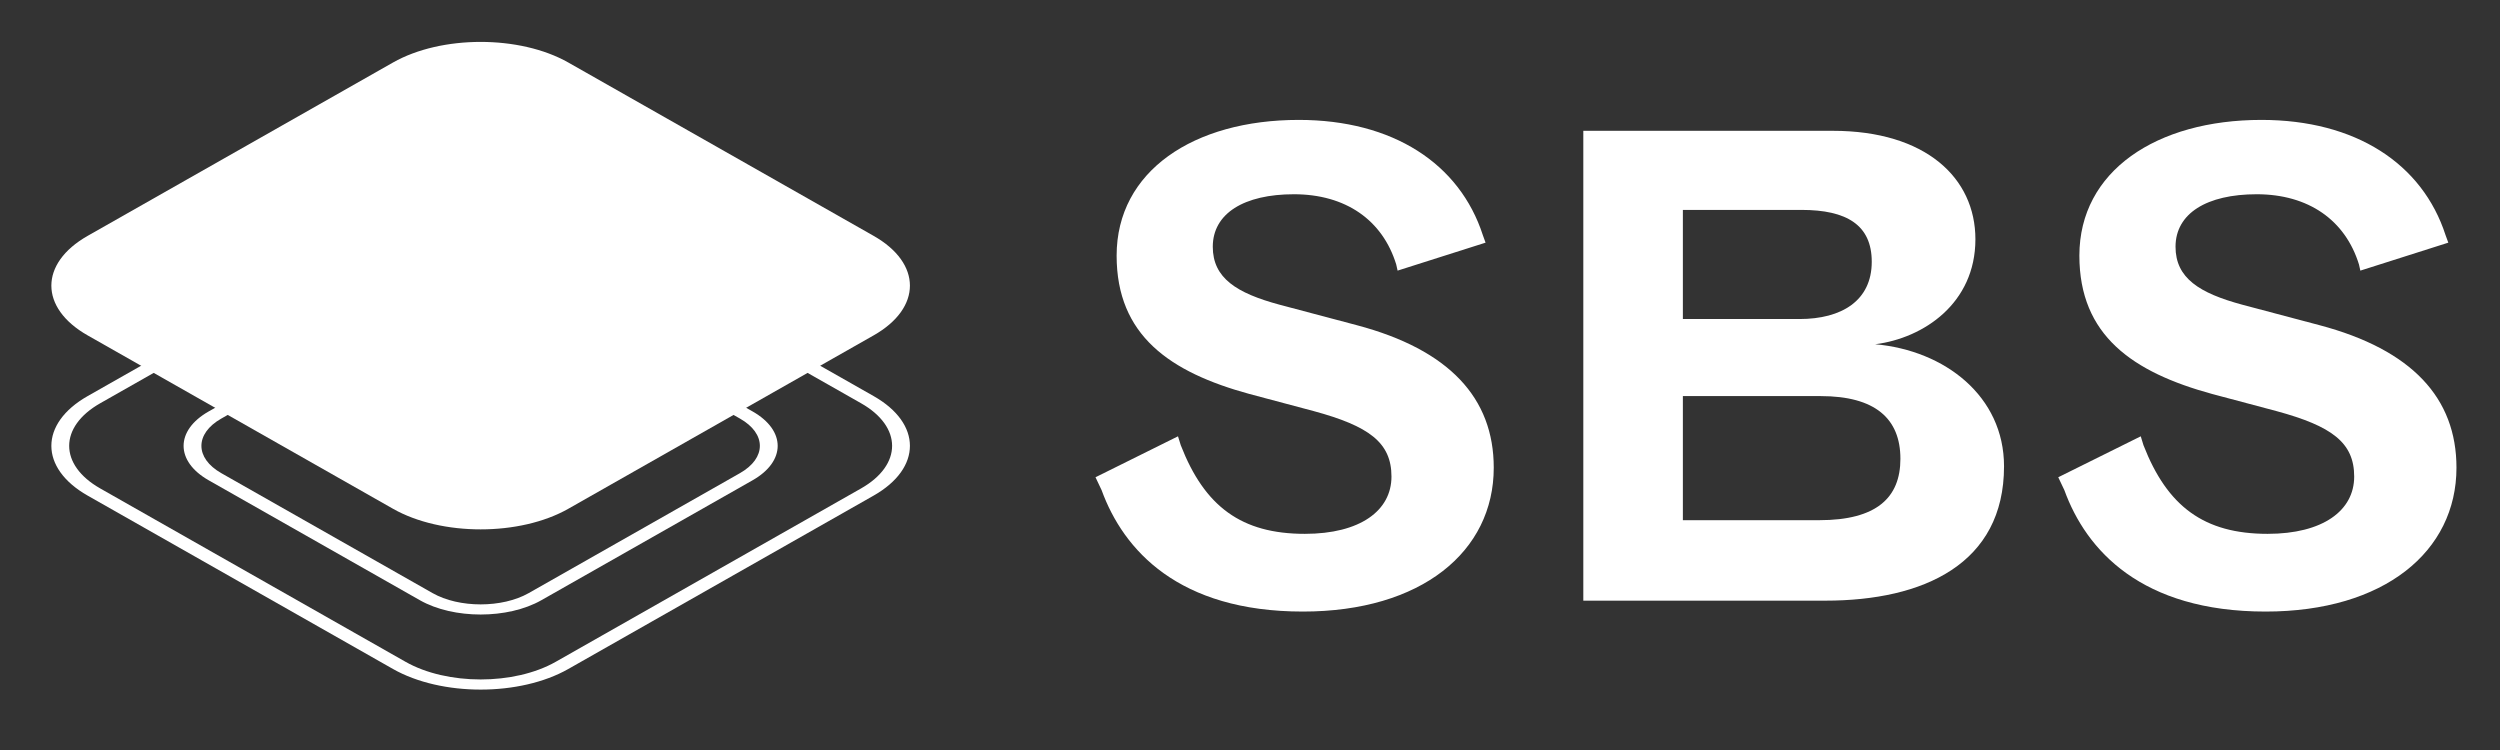 <svg width="80" height="24" viewBox="0 0 80 24" fill="none" xmlns="http://www.w3.org/2000/svg">
<rect x="0" y="0" width="80" height="24" fill="#333333" stroke="none"/>
<path d="M35.252 15.686C35.951 17.607 37.718 19.57 41.69 19.57C45.487 19.57 47.8 17.65 47.8 14.966C47.8 12.74 46.381 11.191 43.414 10.405L40.948 9.751C39.573 9.38 38.809 8.9 38.809 7.896C38.809 6.827 39.813 6.216 41.406 6.216C43.065 6.216 44.243 7.045 44.679 8.463L44.723 8.66L47.538 7.765L47.451 7.525C46.709 5.234 44.57 3.837 41.559 3.837C38.198 3.837 35.732 5.474 35.732 8.18C35.732 10.733 37.434 11.911 39.988 12.609L42.039 13.155C43.806 13.635 44.527 14.159 44.527 15.25C44.527 16.341 43.523 17.083 41.755 17.083C39.726 17.083 38.547 16.21 37.784 14.246L37.696 13.962L35.056 15.272L35.252 15.686Z" fill="white"/>
<path d="M66.06 15.686C66.758 17.607 68.526 19.57 72.497 19.57C76.294 19.57 78.607 17.65 78.607 14.966C78.607 12.74 77.189 11.191 74.221 10.405L71.755 9.751C70.381 9.38 69.617 8.9 69.617 7.896C69.617 6.827 70.621 6.216 72.214 6.216C73.872 6.216 75.05 7.045 75.487 8.463L75.531 8.66L78.346 7.765L78.258 7.525C77.516 5.234 75.378 3.837 72.366 3.837C69.006 3.837 66.54 5.474 66.54 8.18C66.54 10.733 68.242 11.911 70.795 12.609L72.847 13.155C74.614 13.635 75.334 14.159 75.334 15.25C75.334 16.341 74.33 17.083 72.563 17.083C70.533 17.083 69.355 16.21 68.591 14.246L68.504 13.962L65.864 15.272L66.06 15.686Z" fill="white"/>
<path d="M58.412 19.221C61.555 19.221 64.129 18.043 64.129 14.922C64.129 12.675 62.231 11.213 60.005 11.016C61.555 10.82 63.213 9.707 63.213 7.656C63.213 5.692 61.62 4.186 58.652 4.186H50.666V19.221H58.412ZM53.852 6.717H57.648C59.089 6.717 59.896 7.197 59.896 8.376C59.896 9.62 58.936 10.209 57.583 10.209H53.852V6.717ZM53.852 12.675H58.26C60.005 12.675 60.813 13.395 60.813 14.682C60.813 15.926 60.049 16.646 58.216 16.646H53.852V12.675Z" fill="white"/>
<path fill-rule="evenodd" clip-rule="evenodd" d="M12.978 7.357L3.209 12.903C1.882 13.656 1.882 14.878 3.209 15.631L12.978 21.178C14.305 21.931 16.456 21.931 17.783 21.178L27.552 15.631C28.879 14.878 28.879 13.656 27.552 12.903L17.783 7.357C16.456 6.603 14.305 6.603 12.978 7.357ZM2.806 12.674C1.256 13.554 1.256 14.98 2.806 15.86L12.575 21.407C14.124 22.287 16.637 22.287 18.187 21.407L27.955 15.86C29.505 14.98 29.505 13.554 27.955 12.674L18.187 7.128C16.637 6.248 14.124 6.248 12.575 7.128L2.806 12.674Z" fill="white"/>
<path fill-rule="evenodd" clip-rule="evenodd" d="M13.842 9.556L7.082 13.394C6.233 13.876 6.233 14.658 7.082 15.141L13.842 18.979C14.691 19.461 16.069 19.461 16.919 18.979L23.678 15.141C24.528 14.658 24.528 13.876 23.678 13.394L16.919 9.556C16.069 9.073 14.691 9.073 13.842 9.556ZM6.679 13.165C5.607 13.774 5.607 14.761 6.679 15.37L13.438 19.208C14.511 19.817 16.25 19.817 17.322 19.208L24.081 15.37C25.154 14.761 25.154 13.774 24.081 13.165L17.322 9.327C16.25 8.718 14.511 8.718 13.438 9.327L6.679 13.165Z" fill="white"/>
<path d="M2.806 10.733C1.256 9.854 1.256 8.427 2.806 7.547L12.575 2.001C14.124 1.121 16.637 1.121 18.187 2.001L27.955 7.547C29.505 8.427 29.505 9.854 27.955 10.733L18.187 16.28C16.637 17.16 14.124 17.16 12.575 16.28L2.806 10.733Z" fill="white"/>
</svg>
